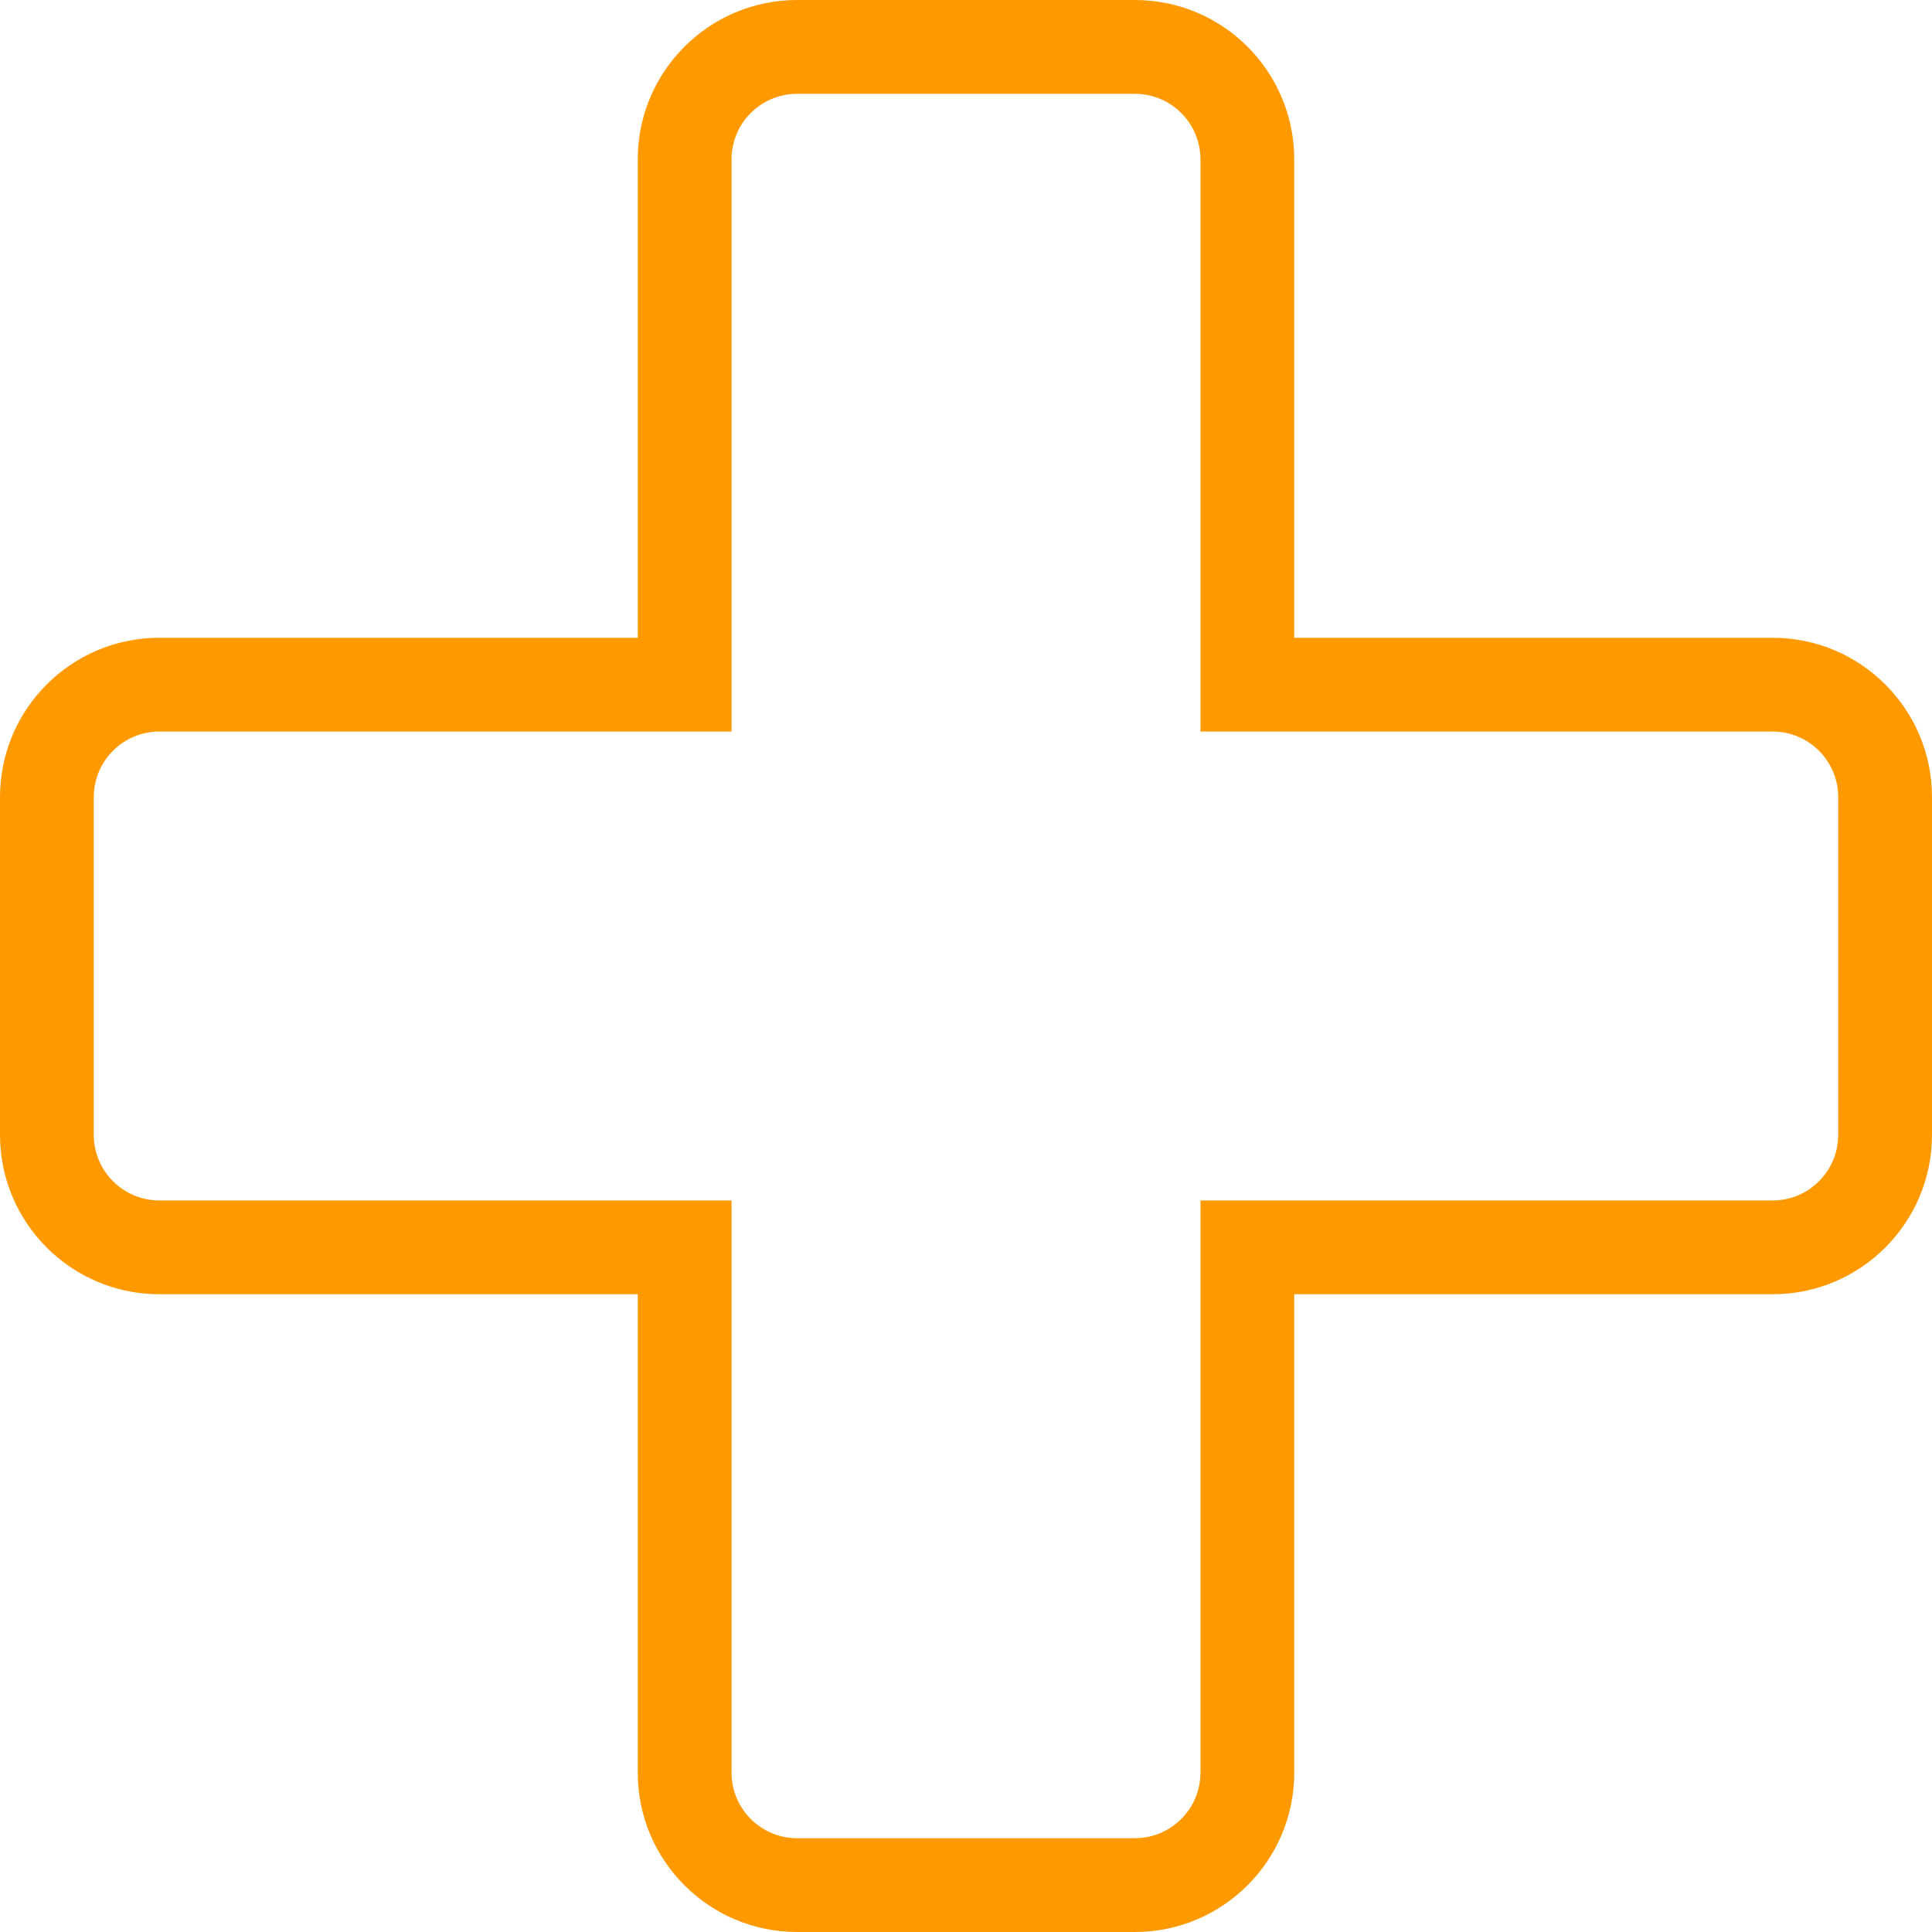 <?xml version="1.0" encoding="UTF-8"?> <svg xmlns="http://www.w3.org/2000/svg" width="150" height="150" viewBox="0 0 150 150" fill="none"> <path fill-rule="evenodd" clip-rule="evenodd" d="M61.893 0C55.057 0 49.514 5.542 49.514 12.379V49.515L12.379 49.515C5.542 49.515 0 55.057 0 61.893V88.107C0 94.943 5.542 100.485 12.379 100.485H49.514V137.621C49.514 144.458 55.057 150 61.893 150H88.107C94.943 150 100.485 144.458 100.485 137.621V100.485H137.621C144.458 100.485 150 94.943 150 88.107V61.893C150 55.057 144.458 49.515 137.621 49.515L100.485 49.515V12.379C100.485 5.542 94.943 0 88.107 0H61.893ZM100.45 56.796H93.204V12.379C93.204 9.564 90.922 7.282 88.107 7.282H61.893C59.078 7.282 56.796 9.564 56.796 12.379V56.796L49.55 56.796L49.514 56.796L12.379 56.796C9.564 56.796 7.281 59.078 7.281 61.893V88.107C7.281 90.922 9.564 93.204 12.379 93.204H49.514L49.55 93.204L56.796 93.204V137.621C56.796 140.436 59.078 142.718 61.893 142.718H88.107C90.922 142.718 93.204 140.436 93.204 137.621V93.204L100.45 93.204L100.485 93.204L137.621 93.204C140.436 93.204 142.718 90.922 142.718 88.107L142.719 61.893C142.719 59.078 140.436 56.796 137.621 56.796H100.485H100.45Z" fill="#FF9900"></path> </svg> 